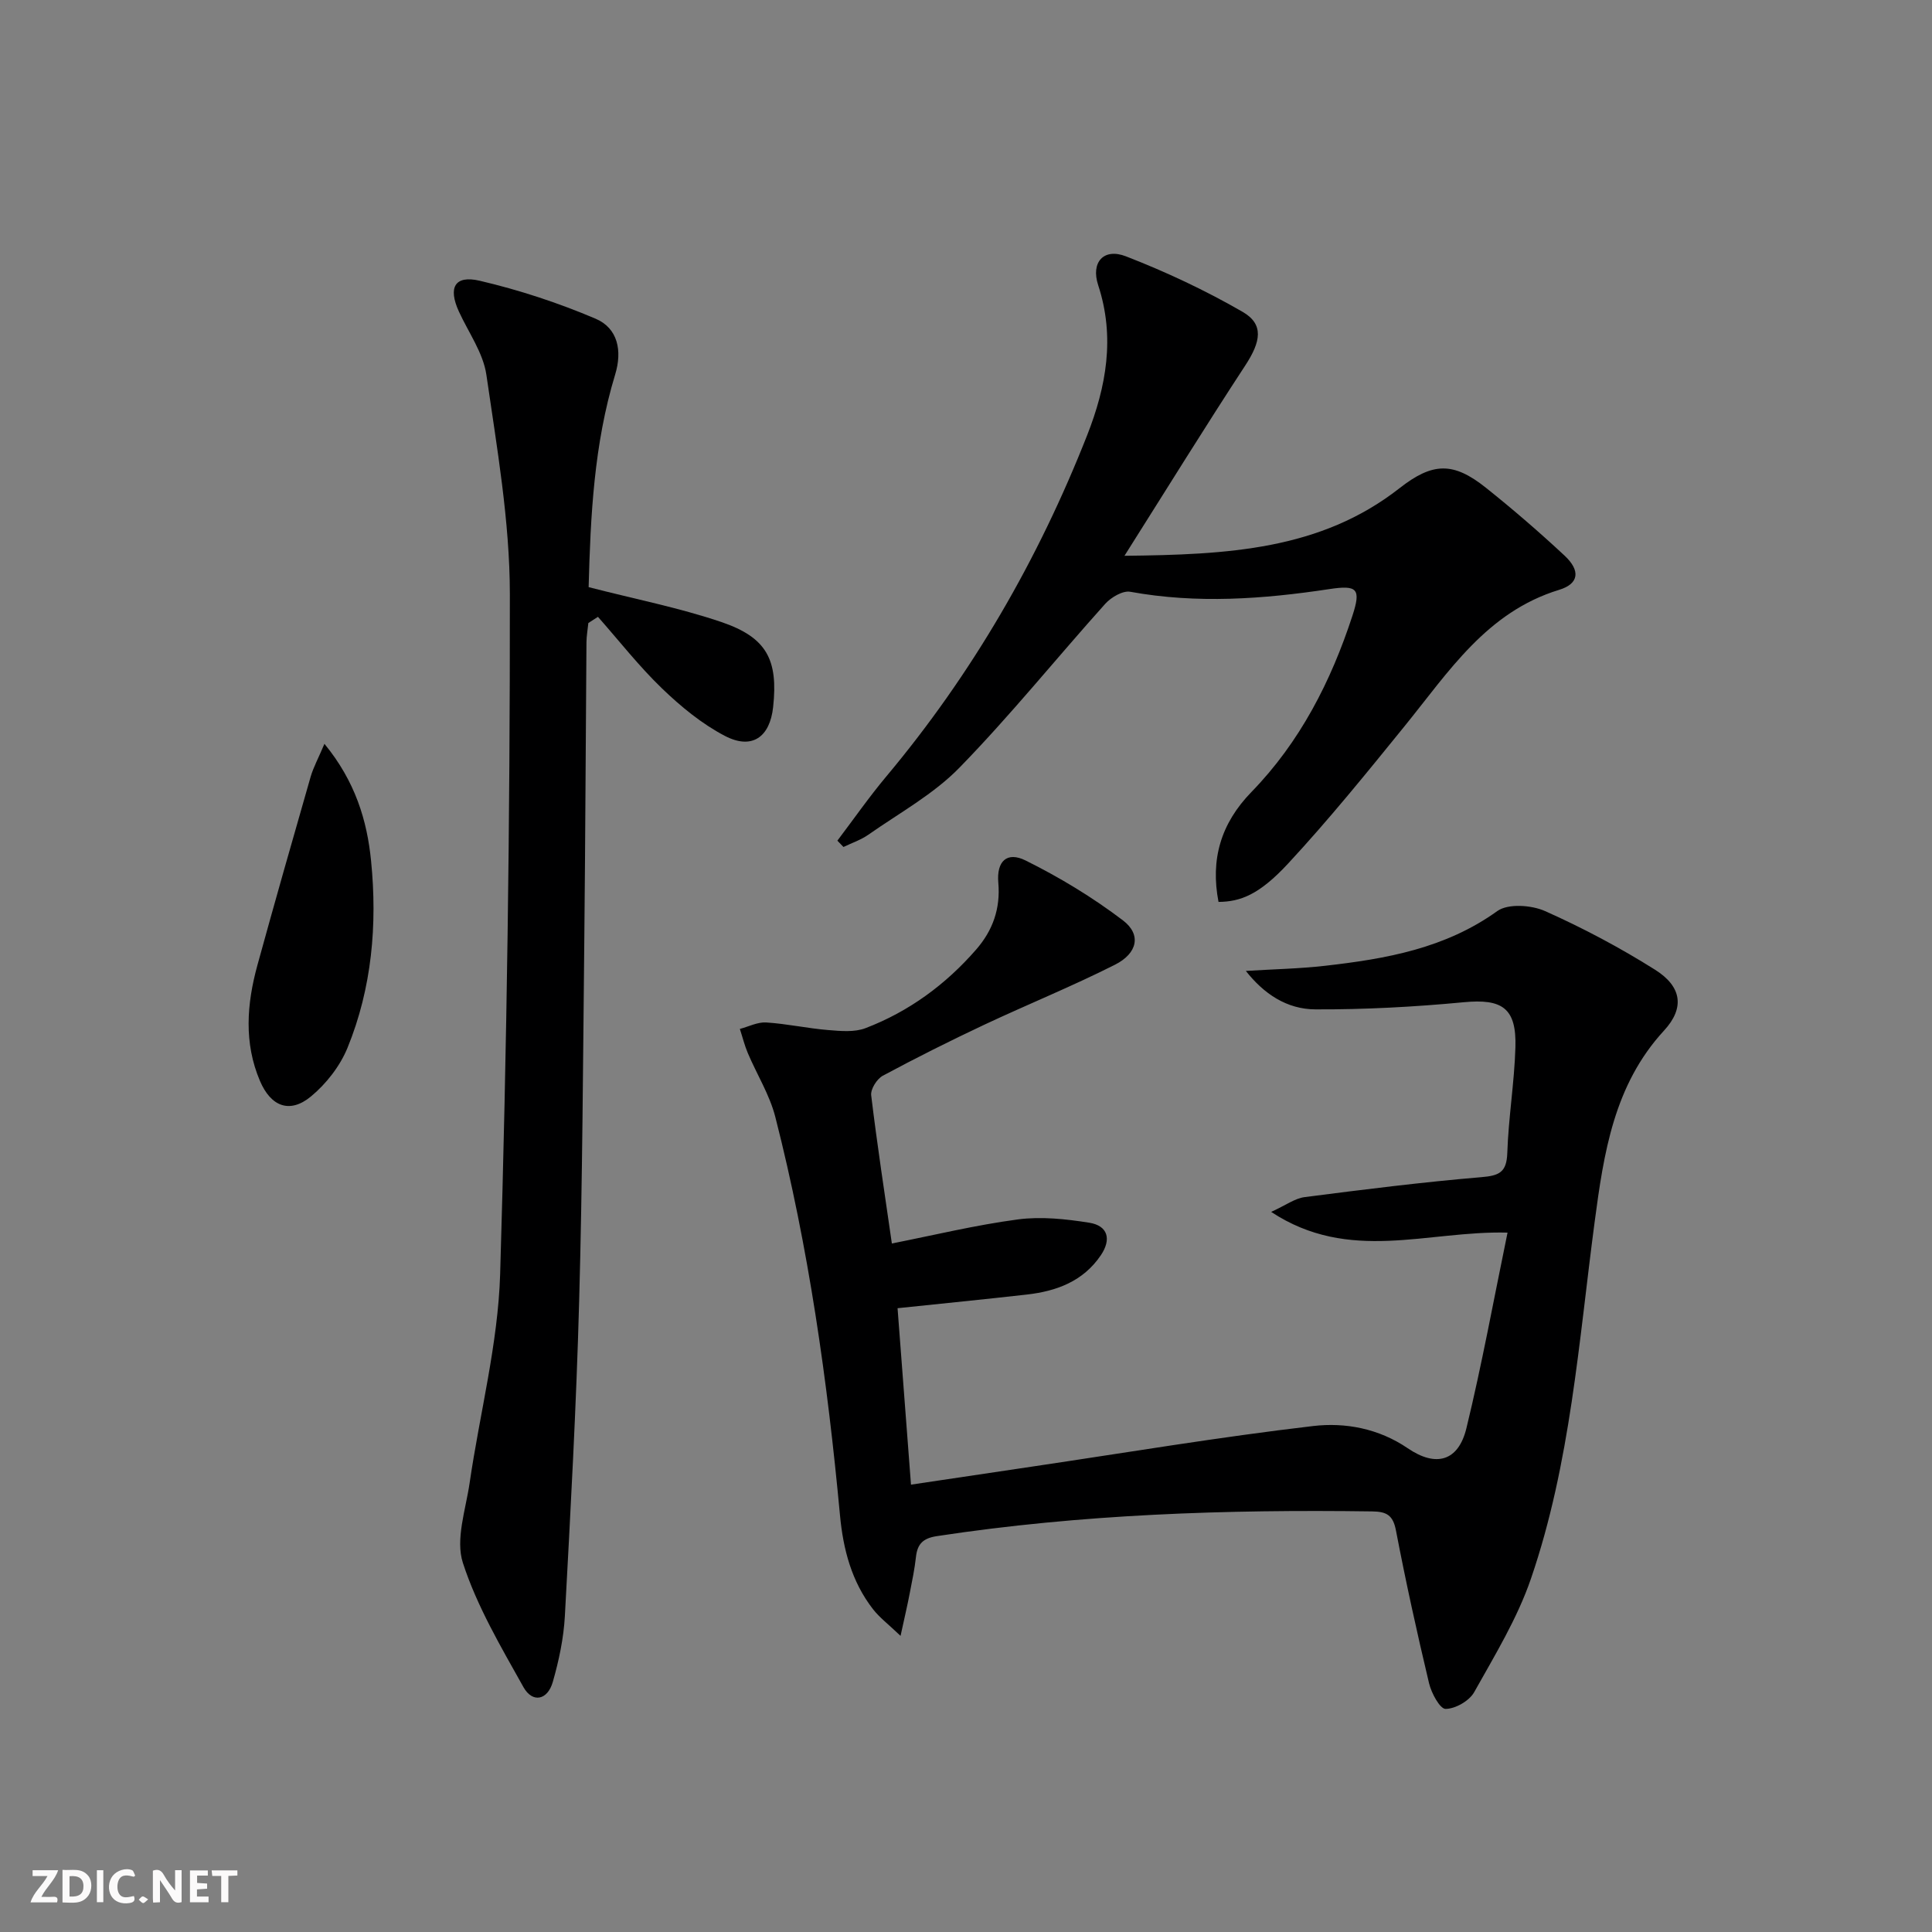 <svg enable-background="new 0 0 400 400" viewBox="0 0 400 400" xmlns="http://www.w3.org/2000/svg"><rect x="0" y="0" width="400" height="400" fill="#808080" stroke="none"/><g fill="#fbfafa"><path d="m37.59 393.81c-.92.31-1.52.05-2-.78-.7-1.2-1.52-2.34-2.47-3.78v4.59c-.55.03-.95.05-1.41.07-.03-.37-.06-.64-.06-.91 0-1.91 0-3.81 0-5.7 1.13-.41 1.77-.03 2.29.91.62 1.11 1.38 2.14 2.31 3.19v-4.2h1.35v6.61z"/><path d="m12.94 393.88v-6.75c1.9.19 3.93-.54 5.37 1.29.8 1.01.78 2.88.03 3.97-1.37 1.97-3.4 1.51-5.4 1.49m1.45-1.22c2.04.12 2.92-.58 2.89-2.21-.03-1.51-.98-2.19-2.89-2z"/><path d="m11.81 393.87h-5.49c.68-2.18 2.47-3.48 3.51-5.45h-3.08v-1.21h5.29c-.71 2.13-2.44 3.48-3.47 5.51.86 0 1.63.04 2.39-.01.79-.05 1.14.21.85 1.16"/><path d="m39.33 393.86v-6.61h3.7v1.07h-2.22v1.52c.68.04 1.34.09 2.07.13v1.07c-.72.05-1.38.09-2.1.14v1.48h2.4v1.19h-3.85z"/><path d="m27.71 388.56c-1.15-.3-2.46-.61-3.1.64-.37.73-.41 1.93-.06 2.67.63 1.35 1.99.93 3.17.68.35.94-.01 1.32-.93 1.46-1.62.25-3.05-.27-3.76-1.48-.73-1.25-.6-3.03.31-4.17.88-1.11 2.71-1.7 4-1.16.32.13.44.74.65 1.12-.1.08-.19.16-.28.24"/><path d="m49.15 387.24v1.07c-.59.02-1.17.05-1.87.08v5.44h-1.48v-5.44h-1.85c-.05-.4-.08-.73-.13-1.15z"/><path d="m20.06 387.21h1.33v6.62h-1.33z"/><path d="m30.68 393.25c-.49.38-.8.79-1.05.76-.32-.05-.6-.45-.9-.7.26-.24.51-.64.8-.67.29-.04.62.3 1.15.61"/></g><path d="m186.45 338.69c-2.58-2.46-4.37-3.81-5.7-5.52-4.43-5.7-6.18-12.38-6.84-19.46-2.59-27.79-6.47-55.38-13.39-82.46-1.17-4.58-3.81-8.78-5.68-13.19-.69-1.62-1.11-3.35-1.66-5.03 1.82-.48 3.67-1.45 5.45-1.34 4.29.27 8.53 1.22 12.82 1.57 2.57.21 5.44.49 7.74-.39 9-3.44 16.62-9.04 22.94-16.31 3.4-3.91 5.03-8.43 4.56-13.8-.39-4.46 1.79-6.52 5.64-4.61 7.06 3.5 13.91 7.65 20.17 12.41 3.83 2.91 3.04 6.8-1.65 9.17-8.87 4.48-18.11 8.22-27.11 12.45-7.08 3.33-14.08 6.84-20.97 10.54-1.22.66-2.55 2.78-2.4 4.05 1.23 10.2 2.79 20.36 4.28 30.68 8.62-1.7 17.29-3.81 26.08-4.98 4.83-.64 9.93-.09 14.79.68 3.88.62 4.62 3.44 2.4 6.73-3.65 5.4-9.17 7.44-15.3 8.14-8.73.99-17.47 1.85-26.79 2.83.92 12.08 1.83 23.95 2.78 36.53 8.58-1.28 16.87-2.52 25.17-3.75 19.37-2.87 38.69-6.12 58.13-8.39 6.61-.77 13.54.51 19.54 4.6 5.87 4.01 10.49 2.68 12.15-4.12 3.21-13.19 5.64-26.58 8.52-40.52-16.58-.44-32.74 6.39-48.94-4.29 3.07-1.4 4.93-2.81 6.93-3.06 12.17-1.57 24.35-3.1 36.58-4.13 3.71-.31 5.24-.99 5.38-5.01.24-7.3 1.46-14.56 1.68-21.86.25-8.17-2.75-10.1-10.69-9.35-10.2.97-20.47 1.52-30.71 1.48-5.98-.02-10.71-3.26-14.41-7.96 5.75-.36 11.13-.46 16.45-1.07 12.58-1.43 24.85-3.59 35.6-11.32 2.23-1.6 7.09-1.26 9.92.01 7.85 3.5 15.51 7.57 22.78 12.15 5.51 3.48 6.15 7.89 1.83 12.58-10.39 11.27-12.48 25.43-14.36 39.57-3.3 24.85-5 50-13.19 73.9-2.82 8.23-7.48 15.86-11.76 23.51-1.01 1.8-3.89 3.45-5.92 3.46-1.16.01-2.94-3.27-3.42-5.31-2.5-10.49-4.82-21.03-6.85-31.62-.61-3.21-1.95-3.92-4.95-3.96-30.16-.42-60.22.57-90.11 5.12-2.86.44-4.02 1.61-4.32 4.3-.27 2.47-.78 4.92-1.26 7.37-.46 2.44-1.03 4.84-1.93 8.98z" fill="#000001"/><path d="m121.87 121.56c9.62 2.48 18.74 4.26 27.47 7.22 9.45 3.21 11.78 7.84 10.73 17.6-.67 6.24-4.38 8.9-9.97 5.99-4.77-2.48-9.12-6.07-13.02-9.82-4.77-4.59-8.88-9.86-13.28-14.84-.66.43-1.33.85-1.99 1.28-.13 1.34-.38 2.67-.39 4.01-.16 20.31-.23 40.63-.44 60.94-.27 25.13-.38 50.26-1.07 75.38-.59 21.76-1.78 43.51-2.96 65.26-.25 4.59-1.23 9.22-2.5 13.65-1.09 3.8-4.2 4.41-6.07 1.08-4.66-8.34-9.62-16.72-12.54-25.72-1.58-4.86.58-11.02 1.39-16.55 2.1-14.43 5.88-28.78 6.32-43.25 1.4-46.9 2.05-93.84 2.01-140.76-.01-15.15-2.68-30.35-4.86-45.43-.66-4.55-3.71-8.77-5.7-13.12-2.26-4.94-.87-7.57 4.34-6.35 8.16 1.91 16.24 4.57 23.96 7.85 4.62 1.96 5.57 6.63 4.06 11.57-4.4 14.45-5.1 29.37-5.49 44.01z" fill="#000001"/><path d="m173.37 174.05c3.37-4.45 6.57-9.05 10.15-13.32 17.78-21.24 31.44-44.89 41.56-70.61 3.96-10.07 5.82-20.31 2.29-31.07-1.57-4.77 1.15-7.76 5.74-5.98 8.3 3.22 16.44 7.04 24.15 11.49 4.47 2.58 3.8 6.16.55 11.12-8.25 12.6-16.17 25.42-25 39.39 21.34-.23 40.57-1.18 56.94-13.99 6.85-5.37 11.13-5.5 17.9-.09 5.59 4.46 11.02 9.15 16.25 14.02 3.35 3.11 3.05 5.85-1.1 7.11-15.01 4.59-22.87 16.98-31.96 28.18-7.85 9.68-15.71 19.39-24.18 28.52-5.98 6.44-9.85 7.87-14.38 7.91-1.69-8.78.45-16.21 6.82-22.76 10.04-10.32 16.46-22.89 20.9-36.47 1.84-5.63 1.01-6.41-4.8-5.53-13.7 2.07-27.39 3.06-41.19.55-1.55-.28-3.96 1.14-5.18 2.49-10.11 11.26-19.62 23.09-30.17 33.91-5.37 5.52-12.45 9.39-18.85 13.88-1.56 1.1-3.45 1.72-5.18 2.56-.43-.45-.85-.88-1.26-1.31z" fill="#000001"/><path d="m67.17 154c6.4 7.79 8.84 15.92 9.66 24.27 1.31 13.15.17 26.28-4.87 38.64-1.55 3.8-4.4 7.47-7.58 10.1-4.37 3.61-8.29 2.12-10.56-3.22-3.35-7.87-2.73-15.92-.54-23.91 3.59-13.05 7.3-26.07 11.04-39.08.58-1.98 1.61-3.85 2.85-6.8z" fill="#000001"/></svg>